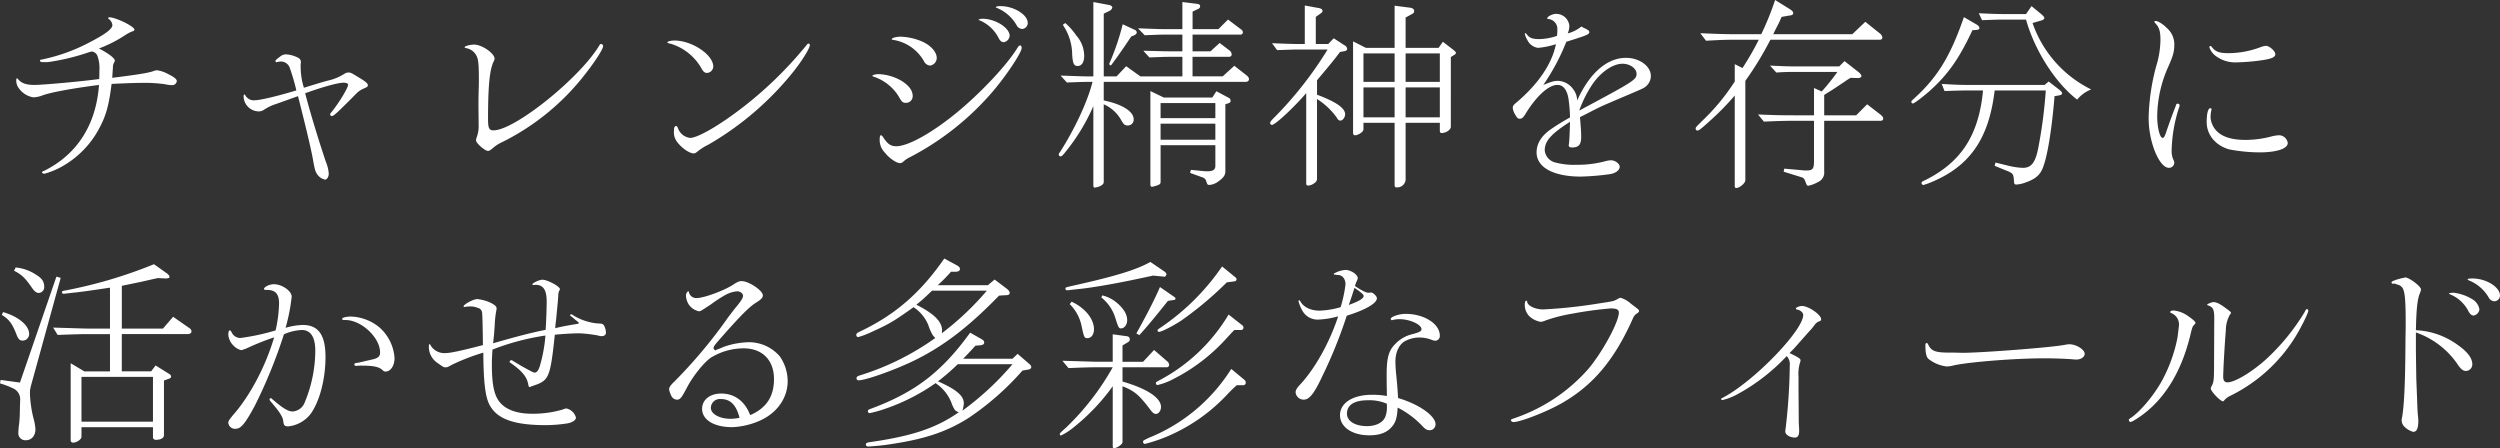 <svg xmlns="http://www.w3.org/2000/svg" width="638.248" height="114.412" viewBox="0 0 638.248 114.412"><rect x="0" y="0" width="638.248" height="114.412" fill="#333333" stroke="none"/><path data-name="パス 374" d="M28.704 19.084l.1-1.508.052-.832a2.747 2.747 0 01.364-.936 1.323 1.323 0 00.1-.364c0-.572-1.716-1.872-4.056-3.068a33.419 33.419 0 006.656-3.38 9.56 9.56 0 011.872-.988c.364-.1.52-.208.52-.468 0-.78-4.732-3.12-6.4-3.12-.156 0-.312.1-.312.208 0 .052.052.1.156.208a2.221 2.221 0 01.936 1.56c0 .988-1.716 2.288-5.928 4.472a45.933 45.933 0 01-12.26 4.368c-.208 0-.312.1-.312.208 0 .208.26.416.572.416h1.456a56.1 56.1 0 009.776-2.288c1.248-.416 1.3-.416 1.508-.416a1.752 1.752 0 011.4 1.2 9.147 9.147 0 01.476 3.58c0 .312 0 1.092-.052 2.236-4.524.624-14.3 1.508-16.536 1.508-2.132 0-3.328-.416-4.212-1.508-.1-.1-.156-.156-.26-.156s-.156.052-.156.312a3.118 3.118 0 00.676 2.236 5.611 5.611 0 003.692 2.288 7.277 7.277 0 002.236-.468c2.028-.78 7.644-1.82 14.508-2.7-.732 10.088-5.516 17.68-13.94 21.892-.52.208-.624.312-.624.416 0 .156.364.364.624.364a19.706 19.706 0 004.16-1.664 24.06 24.06 0 0010.084-10.4c1.56-3.016 2.236-5.564 2.912-10.868 3.224-.156 5.72-.26 7.7-.26a35.877 35.877 0 016.084.364 7.155 7.155 0 001.612.208 1.169 1.169 0 001.248-1.04c0-.468-.676-1.04-2.184-1.768a8.19 8.19 0 00-2.86-.988 3.054 3.054 0 00-.936.208c-.988.416-4.108.936-10.5 1.716zm48.1-3.328c0-.52-.312-.884-1.092-1.2a7.362 7.362 0 00-2.652-.676 2.352 2.352 0 00-1.612.624c-.728.52-1.144.884-1.144 1.092a.469.469 0 00.312.312.161.161 0 00.1-.052 6.115 6.115 0 011.092-.156 2.427 2.427 0 012.236 1.82 50.259 50.259 0 011.612 5.564c-4.836 1.456-9.2 2.5-10.5 2.5a2.441 2.441 0 01-2.5-1.2c-.1-.208-.156-.26-.26-.26s-.208.208-.208.416a3.931 3.931 0 004.056 3.9 2.646 2.646 0 001.3-.52 12.782 12.782 0 013.016-1.4l4.22-1.508 1.3-.468c2.288 9.048 3.432 13.884 3.9 16.64.364 2.028.52 2.6.988 3.276a3.178 3.178 0 002.028 1.4c.468 0 .936-.728.936-1.508a9.274 9.274 0 00-.732-3.016c-2.132-6.4-3.848-12.064-5.3-17.524 4.784-1.716 8.424-2.7 9.828-2.7.676 0 1.144.208 1.144.52 0 .832-2.5 4.888-4.264 7.02-.26.26-.312.416-.312.572a.447.447 0 00.416.416c.468 0 1.456-.936 5.252-4.732 1.664-1.716 1.716-1.768 3.328-2.5.468-.208.624-.364.624-.624 0-.468-.52-.936-2.34-2.028-1.872-1.144-2.08-1.248-2.6-1.248a1.83 1.83 0 00-.936.26 13.005 13.005 0 01-4.368 1.82c-1.508.416-2.6.728-6.084 1.82a18.192 18.192 0 01-.832-5.356 5.971 5.971 0 01.052-.988zm45.396 16.28a7.944 7.944 0 01-.52 3.068 2.609 2.609 0 00-.156.728c0 .728 2.288 2.7 3.068 2.7.312 0 .624-.208 1.248-.728a9.4 9.4 0 012.444-1.56 61.2 61.2 0 0021.112-17.316c2.5-3.172 4.576-6.4 4.576-7.124a.529.529 0 00-.468-.572.5.5 0 00-.468.312c-4.888 8.268-21.632 21.736-27.04 21.736-1.144 0-1.4-.572-1.4-2.912 0-8.424.416-12.688 1.456-14.716a1.567 1.567 0 00.208-.676c0-1.352-3.224-3.588-5.2-3.588-1.04 0-2.444.364-2.444.676 0 .1.1.156.312.208a3.7 3.7 0 012.444 1.508c.728 1.04.884 2.132.884 6.708 0 .416 0 1.4-.052 2.5-.052 2.184-.052 2.964-.052 4.368zm49.972-21.684c-.884 0-1.768.208-1.768.468 0 .156.1.208.884.364a13.531 13.531 0 017.748 6.188q.624 1.248 1.4 1.248a1.7 1.7 0 001.664-1.612c.004-3.02-5.404-6.66-9.928-6.66zm.416 21.84c-.364 0-.52.364-.52 1.2a4.007 4.007 0 00.624 2.6c1.2 1.716 3.276 3.172 4.42 3.172.312 0 .572-.156 1.144-.624a13.9 13.9 0 012.6-1.612 77.507 77.507 0 0021.892-18.876c2.236-2.86 4-5.772 4-6.552 0-.208-.1-.364-.312-.364s-.312.1-.468.312a99.8 99.8 0 01-13.312 13.52c-6.808 5.712-14.14 10.236-16.476 10.236a3.728 3.728 0 01-3.12-2.548c-.16-.364-.264-.468-.472-.468zm78.208-27.4a2.3 2.3 0 00-.988.208c0 .052.208.156.312.208a9.581 9.581 0 014.732 4.316c.416.884.832 1.248 1.456 1.248a1.83 1.83 0 001.456-1.612c0-2.088-3.692-4.376-6.968-4.376zm4.576-3.224c-.676 0-1.144.1-1.144.26 0 .052.156.156.312.208a10.29 10.29 0 015.044 4.472 1.65 1.65 0 001.4.884 1.528 1.528 0 001.4-1.508c.008-2.14-3.528-4.324-7.012-4.324zm-31.044 17.36c-.728 0-1.612.208-1.612.416 0 .1.1.156.416.26a11.927 11.927 0 016.448 5.252c.624 1.144.936 1.4 1.664 1.4a1.71 1.71 0 001.768-1.716c0-1.352-.832-2.548-2.6-3.744a12.429 12.429 0 00-6.084-1.868zm36.14-7.332q-.312 0-.624.468c-2.6 4.368-9.516 11.752-15.912 16.952-6.292 5.1-12.168 8.32-15.132 8.32-1.352 0-2.184-.572-3.224-2.132-.364-.572-.52-.676-.676-.676-.208 0-.312.364-.312.936a4.594 4.594 0 001.3 3.484c1.144 1.456 2.964 2.7 3.9 2.7.312 0 .52-.1.988-.52a6.635 6.635 0 011.612-1.04 70.641 70.641 0 0021.164-16.848c3.536-4.16 7.28-9.88 7.28-10.972 0-.36-.152-.672-.364-.672zM229.996 9.36c-1.144 0-2.288.312-2.34.624 0 .1.1.156.416.208a10.941 10.941 0 017.8 5.408 1.941 1.941 0 001.56 1.144 1.979 1.979 0 001.716-1.976c0-1.4-1.4-3.068-3.484-4.056a15.345 15.345 0 00-5.668-1.352zm42.38 11.7c2.808-.1 3.952-.156 5.3-.156h1.248c-1.248 4.94-4.42 11.8-8.216 17.784-.416.572-.416.624-.416.78a.552.552 0 00.468.468c.26 0 .572-.26 1.456-1.4a50.5 50.5 0 006.916-11.44v20.172c0 .468.1.624.364.624a5.281 5.281 0 001.352-.364c.728-.416.936-.624.936-1.144v-19.76a9.391 9.391 0 014.524 4.16c.572.988.884 1.248 1.56 1.248a1.474 1.474 0 001.56-1.56c0-2.028-2.912-3.848-7.644-4.836v-4.732h36.196c.52 0 .884-.26.884-.676 0-.364-.208-.676-.676-1.04l-3.068-2.392-2.964 2.7h-7.7v-4.992h9.256c.468 0 .728-.208.728-.572a1.287 1.287 0 00-.468-.988l-2.6-1.976-2.34 2.132h-4.572V8.836h12.272a.577.577 0 00.572-.572.9.9 0 00-.416-.728l-3.38-2.548-2.444 2.448h-6.6V2.964l1.3-.624c.416-.156.624-.416.624-.728 0-.364-.26-.572-.728-.624l-3.8-.468v6.916h-4.368c-.364 0-1.456 0-2.6-.052l-4.368-.156 1.716 1.768 2.7-.1c1.096-.06 1.98-.06 2.552-.06h4.368V13.1h-3.016c-.624 0-1.664 0-2.964-.052l-4-.1 1.56 1.716c3.952-.156 4.108-.156 5.408-.156h3.016V19.5h-10.716l-3.64-2.6-2.444 2.6h-3.276V3.484l1.508-.728a1.3 1.3 0 00.676-.832c0-.26-.312-.52-.676-.624l-4.16-.78V19.5h-1.456c-1.144 0-2.392-.052-6.916-.208zm-1.04-14.716a13.583 13.583 0 012.392 7.644c.156 2.288.468 2.86 1.4 2.86 1.04 0 1.664-.988 1.664-2.548a7.92 7.92 0 00-2.028-5.252 16.357 16.357 0 00-2.808-3.172zm12.272 10.4c1.508-2.028 2.6-3.536 5.2-7.436l.676-.26c.52-.26.728-.468.728-.78a.811.811 0 00-.572-.676l-3.016-1.4a61.314 61.314 0 01-3.484 10.192zm10.088 6.5v23.764c0 .468.1.676.416.676a8.148 8.148 0 001.2-.312c.884-.312.988-.468.988-.988v-9.308h13.98v5.252c0 .988-.572 1.4-2.028 1.4h-.572l-3.64-.364-.208.78 3.02 1.092a1.567 1.567 0 01.988.728c.416 1.2.416 1.248.936 1.248a4.265 4.265 0 002.184-.832c1.352-.936 1.872-1.664 1.872-2.6V26.62l.936-.312a.608.608 0 00.412-.572.875.875 0 00-.416-.728l-3.224-1.716-1.04 1.612h-12.372zm2.6 12.428v-4.108h13.984v4.108zm0-5.512v-3.848h13.984v3.848zm29.744-17.368l3.068-.1c1.144-.052 2.132-.052 2.6-.052h7.228a95.459 95.459 0 01-13.832 17.576c-.676.676-.832.936-.832 1.2a.466.466 0 00.468.468c.832 0 5.72-4.576 8.736-8.112v22.924c0 .52.1.676.52.676a2.74 2.74 0 001.56-.624 1.331 1.331 0 00.676-1.352V25.272a18.266 18.266 0 014.992 4.68c.364.624.572.832.988.832.572 0 1.2-.832 1.2-1.612 0-1.56-2.288-3.172-7.176-4.992v-3.692c3.328-3.952 4.524-5.408 5.876-7.228l1.248-.208c.364-.1.572-.312.572-.572a1.107 1.107 0 00-.624-.884l-2.808-1.82-1.4 1.456h-3.18V4.316l1.248-.884c.364-.26.468-.416.468-.676 0-.312-.312-.572-.832-.676l-3.692-.676v9.832h-1.4c-1.56 0-3.068-.052-6.968-.208zm22.672-.572l-3.276-1.664v23.3c0 .468.156.676.52.676.78 0 2.132-.884 2.132-1.456v-1.72h7.956v15.912c0 .416.156.572.52.572a2.156 2.156 0 002.288-1.924v-14.56h8.736v1.924c0 .52.1.676.52.676 1.04 0 2.288-.832 2.288-1.56V14.56l.832-.52c.364-.208.468-.364.468-.52 0-.208-.156-.364-.572-.728l-2.756-2.132-1.092 1.56h-8.424V4.472l1.716-.936a.784.784 0 00.468-.728c0-.416-.364-.728-.936-.832l-4.056-.52V12.22zm-.624 17.732v-7.644h7.956v7.644zm0-9.048v-7.28h7.956v7.28zm10.764 9.048v-7.644h8.736v7.644zm0-9.048v-7.28h8.736v7.28zm44.356 7.332s.052-.156.1-.364a31.027 31.027 0 013.02-6.036c2.184-3.328 5.356-5.564 7.9-5.564 1.924 0 3.588 1.2 3.588 2.6 0 1.456-.832 1.976-13.676 8.84zm1.716.884c2.808-1.456 3.276-1.664 4.264-2.132.468-.208 2.756-1.2 6.916-2.964 3.536-1.508 3.536-1.508 4.16-2.028a3.508 3.508 0 001.2-2.6c0-2.5-2.912-4.628-6.344-4.628-4.888 0-9.36 3.952-12.48 10.92a4.7 4.7 0 00-.936-2.808 4.969 4.969 0 00-3.9-2.236c-1.04 0-1.612.156-3.8 1.04a54.512 54.512 0 005.876-11.024c1.04-.312 1.456-.468 2.34-.728.728-.26 1.248-.416 1.4-.468 1.56-.52 2.132-.832 2.132-1.248 0-.312-.208-.52-1.04-.936a6.292 6.292 0 01-.988-.52 8.958 8.958 0 01-3.484 1.768 5.178 5.178 0 00.416-1.976 3.4 3.4 0 00-3.376-3.016c-.936 0-2.288.676-2.288 1.2 0 .052.052.1.156.1a2.556 2.556 0 012.444 2.756 9.6 9.6 0 01-.1 1.56 14.7 14.7 0 01-4.576.832c-1.612 0-2.5-.312-3.12-1.2-.156-.208-.26-.312-.364-.312a.234.234 0 00-.156.156 5.348 5.348 0 00.676 1.612 3.515 3.515 0 002.7 1.976 20.4 20.4 0 004.576-.936c-.988 4.992-4.576 10.3-10.244 15.028-.624.52-.78.78-.78 1.3a4.421 4.421 0 00.728 1.82c.364.676.624.884 1.04.884.572 0 .884-.26 1.456-1.2 2.808-4.576 5.928-7.436 8.164-7.436 1.456 0 2.392 1.144 2.808 3.328a38.155 38.155 0 01.416 4.628v.364a51.635 51.635 0 00-5.2 3.224c-2.184 1.616-3.328 3.544-3.328 5.676 0 3.848 4.316 6.188 11.336 6.188a66.273 66.273 0 007.384-.624c1.4-.208 2.5-.988 2.5-1.872 0-.78-1.144-1.664-2.184-1.664a5.8 5.8 0 00-1.2.156 27.211 27.211 0 01-7.592.988 18.144 18.144 0 01-5.408-.572 3.531 3.531 0 01-2.756-3.12c0-2.392 1.664-4.212 6.448-7.28-.052 2.7-.156 4.732-.26 5.616a1.171 1.171 0 00-.052.364c0 .416.26.572.832.572 1.716 0 2.34-.728 2.34-2.7 0-1.248-.1-2.548-.312-5.044zm37.96-8.32a54.066 54.066 0 01-7.592 9.36c-2.392 2.34-2.392 2.34-2.392 2.7a.466.466 0 00.468.468c.364 0 .832-.364 2.912-2.236a67.588 67.588 0 006.6-6.708v23.144c0 .312.156.468.364.468.884 0 2.34-1.248 2.34-1.976V20.644a83.739 83.739 0 006.4-10.5h27.976a.624.624 0 00.624-.52 1.674 1.674 0 00-.728-1.144l-3.64-2.912-3.328 3.168h-20.176c.26-.572.572-1.2.624-1.3l.936-1.82c.052-.156.26-.624.572-1.3l1.768-.312c.936-.1 1.2-.26 1.2-.676 0-.312-.26-.572-.78-.936L453.18 0a70.817 70.817 0 01-3.536 8.736h-5.464c-3.744 0-5.252-.052-10.088-.26l1.456 1.924c3.8-.208 4.628-.26 8.632-.26h4.836a71.076 71.076 0 01-4.16 7.228l-1.976-.988zm20.228 8.636h-5.252c-3.848 0-4.784-.052-9.048-.208l1.508 1.82c3.588-.156 5.252-.208 7.54-.208h5.252v10.396c0 1.872-.364 2.288-1.924 2.288a5.056 5.056 0 01-.936-.052l-4.732-.416-.156.78 4.368 1.352c.832.26.884.364 1.352 1.612.156.468.312.624.572.624a8.266 8.266 0 002.444-.936 2.623 2.623 0 001.612-2.752v-12.9h14.4c.416 0 .676-.208.676-.624 0-.26-.208-.52-.676-.936l-3.432-2.652-2.8 2.812h-8.164v-5.2c1.248-.78 2.08-1.3 2.392-1.508l2.964-1.976a15 15 0 011.4-.884l1.4.052h.26c.624.052 1.092-.156 1.092-.52 0-.26-.26-.572-.728-.988l-3.588-2.808-1.352 1.352h-10.708c-2.6 0-3.536-.052-6.968-.208l1.612 1.768c2.34-.156 2.964-.156 5.356-.156h10.244a57.986 57.986 0 01-4 4.992l-1.976-.884zm41.34-21.788c.676-.052.884-.156.884-.52 0-.312-.26-.624-.832-.936l-3.12-1.82c-3.432 9.932-6.708 15.34-12.74 20.8-.624.572-.676.624-.676.78a.42.42 0 00.364.468c.364 0 2.028-1.248 4.16-3.068 4.784-4.264 7.644-8.32 11.076-15.652zm17.836 15.444a121.829 121.829 0 01-1.976 14.976c-.728 3.484-1.768 4.784-3.848 4.784a18.418 18.418 0 01-3.64-.52l-3.38-.832-.208.832 2.652 1.092c2.132.828 2.132.88 2.292 2.912 0 .572.156.78.572.78a7.687 7.687 0 002.34-.52c2.288-.78 3.484-1.716 4.212-3.224 1.248-2.548 2.444-9.516 3.224-18.824l.936-.156c.624-.1.988-.26.988-.572 0-.26-.312-.624-.884-1.04l-2.548-1.976-1.04.884h-17.268c-4.264 0-4.628 0-9-.26l.728 1.82c3.9-.156 4.992-.156 8.268-.156h1.56c-1.088 11.384-5.508 18.244-14.712 22.876-.78.312-1.04.52-.988.832a.514.514 0 00.52.416.393.393 0 00.208-.052 5.819 5.819 0 01.78-.26c10.556-4.056 15.652-11.128 17.16-23.816zm-16.276-17.94c2.86-.1 3.848-.156 6.084-.156h5.148c2.184 7.852 7.488 16.172 13.052 20.436a8.669 8.669 0 013.588-2.6 29.657 29.657 0 01-14.976-16.956l1.976-.572c.676-.156 1.04-.416 1.04-.728q0-.312-.936-1.092l-2.34-1.924-1.4 2.028H512.1c-2.7 0-3.536-.052-6.916-.208zm44.3.208c-.156 0-.312.1-.312.208 0 .052.052.156.208.312 1.04 1.092 1.352 2.08 1.352 4.368a23.484 23.484 0 01-1.04 6.5 54.42 54.42 0 00-1.976 13.416c0 6.084 2.7 12.688 5.2 12.688a1.368 1.368 0 001.352-1.3 2.236 2.236 0 00-.312-.936 5.429 5.429 0 01-.364-2.236 37.6 37.6 0 011.872-10.868 1.8 1.8 0 00.156-.624c0-.26-.208-.416-.52-.416-.208 0-.312.052-.416.416-.052.208-.156.416-.208.572a152.543 152.543 0 00-2.236 6.136c-.416 1.248-.624 1.612-.936 1.612-.728 0-1.4-2.652-1.4-5.564a31.58 31.58 0 012.86-12.688c1.248-2.808 1.508-3.848 1.508-5.668a5.484 5.484 0 00-1.82-4.056c-.936-.996-2.392-1.928-2.964-1.876zM564.3 27.616c-.572 0-.936 1.352-.936 3.536 0 3.224 2.184 5.928 5.668 6.968a41.784 41.784 0 007.852.78c4.316 0 7.176-.936 7.176-2.392a2.281 2.281 0 00-2.132-1.976 8.767 8.767 0 00-2.024.304 26.366 26.366 0 01-6.5.884c-3.692 0-6.188-.78-7.7-2.5a5.558 5.558 0 01-1.352-3.224 8.892 8.892 0 01.208-1.872.393.393 0 00.052-.208.336.336 0 00-.308-.304zm0-15.86a.279.279 0 00-.26.26 4.462 4.462 0 001.456 2.132 8.272 8.272 0 005.616 1.768 51.785 51.785 0 006.916-.624c2.132-.364 2.86-.78 2.86-1.456 0-.78-1.508-2.132-2.392-2.132a5.08 5.08 0 00-1.456.364 23.432 23.432 0 01-8.06 1.508c-2.392 0-3.432-.364-4.368-1.664a.371.371 0 00-.308-.16zM15.496 70.936l-1.092-.312-9.308 27.044-4.94-.676-.156.884a20.7 20.7 0 013.28 1.248 3.011 3.011 0 011.868 3.012l-.052 1.508-.052 2.5c-.052.884-.1 1.664-.208 2.392a18 18 0 00-.156 1.976 1.778 1.778 0 001.976 1.872c1.4 0 2.392-1.144 2.392-2.808a13.244 13.244 0 00-.364-2.288 29.786 29.786 0 01-1.04-6.76c0-1.092 0-1.144.832-4.108zM.468 80.404c1.82 1.092 2.7 2.236 3.8 5.148.416 1.04.78 1.4 1.508 1.4a1.655 1.655 0 001.66-1.716c0-2.132-2.7-4.42-6.656-5.564zm3.12-11.284c1.976.988 2.912 1.924 4.576 4.368.624.884 1.144 1.3 1.716 1.3a1.475 1.475 0 001.4-1.664c0-1.2-.572-2.08-2.028-2.964A11.34 11.34 0 004 68.288zM28.08 83.888h-5.46c-.728 0-2.184-.052-3.8-.1l-5.252-.156 1.144 1.872c4.42-.156 6.032-.208 7.9-.208h5.468v9.516h-6.552l-3.484-2.08v19.704a.577.577 0 00.572.572c.988 0 2.184-.832 2.184-1.508v-2.444h18.252v2.444a.689.689 0 00.78.78c1.248 0 2.028-.468 2.028-1.2V97.148l1.144-.416c.468-.156.676-.312.676-.572 0-.312-.156-.52-.624-.78l-3.328-2.08-1.148 1.508h-7.484v-9.516H47.84c.676 0 1.04-.26 1.04-.676 0-.364-.208-.676-.728-.988L44.2 80.872l-2.6 3.016H31.1v-10.92l4.784-.988 4.368-.988 2.08.1h.148c.728-.1.78-.1.78-.468 0-.208-.208-.468-.572-.78l-3.38-2.392a118.515 118.515 0 01-22.668 6.712c-.676.1-.832.208-.832.468a.42.42 0 00.468.364 1.44 1.44 0 00.468-.052c.208 0 1.3-.156 2.86-.312 2.132-.26 2.6-.312 8.476-1.2zm-7.28 23.764v-11.44h18.252v11.44zm49.556-23.3a56.062 56.062 0 01-8.892 1.924 2.416 2.416 0 01-2.284-1.348c-.208-.416-.312-.572-.52-.572-.26 0-.364.416-.364 1.144a4.286 4.286 0 001.4 2.808A3.891 3.891 0 0061.62 89.4a11.837 11.837 0 002.028-.78 65.752 65.752 0 016.344-2.5c-2.236 7.54-6.188 14.976-10.556 19.916-1.04 1.3-1.144 1.456-1.144 1.976a1.717 1.717 0 001.872 1.456c1.352 0 2.444-1.352 4.888-5.876a127.767 127.767 0 007.436-18.252 12.762 12.762 0 014.576-1.092c2.236 0 3.432 1.82 3.432 5.3a34.845 34.845 0 01-2.756 13.32 3.548 3.548 0 01-3.016 2.184c-1.2 0-2.6-.884-5.3-3.224a1.154 1.154 0 00-.26-.208c-.156 0-.364.26-.364.364s.052.208.26.468c2.392 2.756 3.172 4 3.276 5.2.1.936.364 1.2 1.248 1.2a8.279 8.279 0 005.824-3.328c2.236-3.224 3.692-8.788 3.692-14.4s-1.82-8.164-5.824-8.164a17.709 17.709 0 00-4.368.728 46.983 46.983 0 001.56-7.956c0-1.456-2.5-3.172-4.524-3.172-1.144 0-2.548.676-2.548 1.248 0 .156.208.208.78.208 2.132 0 3.068 1.04 3.068 3.432a33.61 33.61 0 01-.888 6.908zM88.192 81.7c4.056 0 8.84 4.472 8.84 8.268 0 .988-.416 1.4-1.82 1.768-2.548.572-3.484.832-3.9.884-.676.052-.832.156-.832.416s.1.364.416.364h.208a10.056 10.056 0 011.352-.052c2.86 0 4.368.312 5.2 1.144.364.312.468.364.78.364 1.3 0 2.288-1.508 2.288-3.432a11.384 11.384 0 00-4-7.956 12.041 12.041 0 00-7.072-2.652c-1.248 0-2.288.26-2.288.572 0 .26.1.312.676.312zm59.384.468c.208.26.208.26.208.312 0 .1-.208.208-.676.26-2.6.416-3.848.676-5.356 1.04a19.484 19.484 0 01.208-2.028l.468-4.94c0-.1.052-.624.1-1.4a2.653 2.653 0 01.364-1.4.393.393 0 00.052-.208c0-.676-3.172-2.392-4.472-2.392-.78 0-2.548.832-2.548 1.2a.138.138 0 00.156.156h.052l.624-.052c1.924 0 2.808 1.3 2.808 4.212 0 1.82-.1 4.732-.26 7.28-3.224.624-7.124 1.612-13.416 3.432.208-1.768.26-2.34.416-4.68a25.167 25.167 0 01.416-3.744 1.951 1.951 0 00.052-.52c0-.416-.364-.78-1.3-1.3a10.693 10.693 0 00-3.64-1.04c-.988 0-3.484 1.352-3.484 1.872a.232.232 0 00.208.156.393.393 0 00.208-.052 9.139 9.139 0 011.4-.1 4.486 4.486 0 011.768.364 1.375 1.375 0 011.148 1.24c.052.468.156 2.5.208 8.268-5.2 1.352-8.216 2.028-9.464 2.028a4.07 4.07 0 01-3.8-1.82c-.208-.416-.208-.416-.312-.416-.156 0-.208.052-.208.208a4.942 4.942 0 001.924 4.368c1.82 1.3 1.82 1.3 2.288 1.3s.52 0 1.716-.676a54.727 54.727 0 017.956-3.068c.052 7.644.52 11.44 1.664 13.468 1.976 3.536 6.24 5.044 14.4 5.044a37.5 37.5 0 005.512-.468c1.144-.208 2.08-.832 2.08-1.456a3.288 3.288 0 00-2.444-2.34 2.623 2.623 0 00-.884.26 27 27 0 01-7.9 1.092c-3.328 0-5.928-.78-7.592-2.288-1.924-1.716-2.652-4.524-2.652-10.348 0-1.2.052-2.08.156-3.744a61.948 61.948 0 0113.52-3.588 37.743 37.743 0 01-1.4 7.7c-.364 1.2-.78 1.768-1.352 1.768-.312 0-.78-.26-3.432-1.716l-.932-.576a4.749 4.749 0 01-.676-.416 1.425 1.425 0 01-.364-.208c-.364-.208-.416-.26-.52-.26-.208 0-.468.208-.468.364s.052.26.364.416c2.912 2.08 4.056 3.484 4.42 5.512.052.416.156.572.364.572l.208-.1c.052 0 .26-.1.572-.208 4.16-1.352 4.42-2.028 5.616-13.052 1.924-.208 4.836-.364 6.292-.364a34.017 34.017 0 014.784.572 2.685 2.685 0 00.884.156c.676 0 1.092-.364 1.092-.884a4.157 4.157 0 00-.52-1.88c-.26-.364-.572-.468-1.456-.468a14.15 14.15 0 01-6.188-1.976c-.572-.364-.572-.364-.728-.364-.1 0-.26.1-.26.208s.1.208.26.312c.416.312.52.416 1.144.936zm41.236 24.492a.39.39 0 00-.26.052 11.077 11.077 0 01-2.028.208c-2.86 0-5.044-1.248-5.044-2.808a2.308 2.308 0 012.548-2.236c2.444.004 3.9 1.46 4.784 4.788zm-13.156-32.288a1.356 1.356 0 00-.52 1.248 4.614 4.614 0 00.676 2.08 4.226 4.226 0 002.6 1.768c.416 0 .416 0 3.172-1.82a34.834 34.834 0 013.588-2.34 7.671 7.671 0 013.016-.936c.78 0 1.508.52 1.508 1.144 0 .572-.572 1.456-1.976 3.12-.416.52-1.04 1.352-1.768 2.288A125.148 125.148 0 01172.12 97.46c-.936.884-1.3 1.456-1.3 1.924a5.847 5.847 0 00.676 1.872 1.677 1.677 0 001.3.78c.832 0 1.144-.364 2.6-3.12 1.664-3.172 4.784-6.968 6.5-7.852a16.037 16.037 0 017.956-2.132c4.784 0 7.748 3.016 7.748 7.852 0 4.472-1.976 7.436-6.084 9.2a1.334 1.334 0 00-.1-.26c-1.352-3.38-3.952-5.252-7.28-5.252-2.912 0-4.888 1.612-4.888 3.9 0 2.808 3.016 4.68 7.7 4.68a19.135 19.135 0 007.28-1.768c4.264-1.976 6.864-5.772 6.864-9.984a11.106 11.106 0 00-2.028-6.344 10.411 10.411 0 00-7.9-3.588 20.534 20.534 0 00-6.448 1.2 16.321 16.321 0 01-1.82.728c-.156.1-.208.156-.26.156-.156 0-.468-.416-.468-.572 0-.468.312-.832 2.236-3.016 4.784-5.408 6.864-7.488 8.58-8.58 1.352-.832 1.768-1.3 1.768-1.872 0-1.248-3.588-3.64-5.408-3.64-.624 0-1.04.156-2.288.988-2.392 1.508-7.384 3.328-9.152 3.328a1.9 1.9 0 01-2.028-1.508c-.052-.156-.1-.26-.156-.26zm76.544-1.56h-12.792a41.9 41.9 0 003.38-3.432h1.092c.78 0 1.2-.26 1.2-.728 0-.312-.26-.624-.832-.936L241.076 66c-6.084 8.788-12.532 14.352-21.476 18.616-.78.364-.988.572-.988.884a.529.529 0 00.468.572 24.819 24.819 0 004.056-1.612c3.848-1.716 5.356-2.652 10.088-6.032a9.918 9.918 0 013.8 4.628 11.717 11.717 0 001.04 2.392 3.643 3.643 0 00.728.832 67.242 67.242 0 01-19.136 9.516c-.728.208-.988.416-.988.78a.491.491 0 00.52.52c1.924 0 9.984-2.912 14.716-5.3 7.28-3.64 13.572-8.528 21.164-16.328l1.612-.1c.78 0 1.092-.156 1.092-.624 0-.312-.26-.676-.884-1.144l-2.964-2.236zm-.26 1.4a73.073 73.073 0 01-11.492 10.868 4.8 4.8 0 00.052-.78c0-2.184-2.028-4.212-6.552-6.5 1.508-1.248 1.768-1.456 4-3.588zm6.552 17.368h-12.584c1.4-1.456 1.612-1.664 3.12-3.328l1.2-.1c.728-.052 1.04-.312 1.04-.728 0-.364-.26-.624-.832-.936l-2.756-1.56c-7.176 9.932-13.884 15.08-24.856 19.24-1.144.416-1.248.468-1.248.78s.156.52.468.52a31.352 31.352 0 004.212-1.2 50.722 50.722 0 0012.584-6.448 10.552 10.552 0 014.056 4.992 7.917 7.917 0 00.936 1.924 3.468 3.468 0 00.936.52c-5.824 4.056-11.908 6.084-22.828 7.644-.624.1-.884.26-.884.572 0 .364.26.52.728.52a59.078 59.078 0 006.448-.728c8.372-1.3 13.832-3.224 19.188-6.656A70.6 70.6 0 00261.04 94.6l1.248-.208c.728-.1.988-.312.988-.728 0-.26-.156-.468-.832-1.04l-2.652-2.288zm0 1.4a73.4 73.4 0 01-12.792 11.864 7.768 7.768 0 00.364-1.872c0-1.924-1.872-3.536-6.6-5.616a57.2 57.2 0 005.044-4.368zm25.584-.624h-3.848c-.624 0-2.132-.052-3.8-.1l-5.2-.156 1.56 1.872c3.744-.156 5.3-.208 7.436-.208h3.856a65.954 65.954 0 01-11.908 15.392c-1.508 1.352-1.612 1.456-1.612 1.716a.335.335 0 00.312.312 15.907 15.907 0 003.224-2.08 52.386 52.386 0 009.984-10.5v15.288c0 .364.1.52.312.52.78 0 2.184-.988 2.184-1.508v-14.3c3.016 1.2 4.212 2.184 6.968 5.824.676.936 1.092 1.248 1.56 1.248.676 0 1.3-.832 1.3-1.768 0-2.34-3.536-4.68-9.828-6.5v-3.64h11.384a.624.624 0 00.52-.624 1.172 1.172 0 00-.416-.832l-3.432-2.964-2.808 3.016h-5.252v-4.16l1.456-.884a.811.811 0 00.416-.676.8.8 0 00-.572-.78l-3.8-.52zm9.62-25.48c-3.64 2.028-8.892 3.64-19.864 6.084-1.82.416-1.82.416-1.82.728a.383.383 0 00.416.416 3.451 3.451 0 00.676-.052c.208-.052.988-.1 2.184-.26 2.236-.156 8.84-1.248 14.2-2.392l3.224-.676c.156-.052.78-.156 1.664-.364l2.756.26.1.052c.156.052.572-.416.572-.624a1.308 1.308 0 00-.364-.624zm-20.592 10.772a10.844 10.844 0 012.964 5.3c.676 3.172.728 3.38 1.56 3.38.988 0 1.664-.936 1.664-2.288 0-2.6-2.288-5.46-5.72-7.02zm8.06-1.716a10.69 10.69 0 013.484 4.94c.884 2.808.988 2.964 1.56 2.964.832 0 1.56-.936 1.56-2.08 0-1.508-.884-2.964-2.652-4.472a9.031 9.031 0 00-3.692-1.872zm9.724 9.62c1.768-1.924 4.524-5.252 7.28-8.736l1.664-.26a.291.291 0 00.26-.312.463.463 0 00-.26-.416l-3.692-2.548c-1.508 3.484-3.276 6.864-6.032 11.856zm23.452 8.632a44.408 44.408 0 01-21.008 17.576c-1.508.728-1.508.728-1.508 1.04a.491.491 0 00.52.52 40.221 40.221 0 006.656-2.34 44.921 44.921 0 0014.144-10.088 33.821 33.821 0 012.6-2.548h1.716a.607.607 0 00.572-.676.838.838 0 00-.312-.676zm-.676-13.884a44.988 44.988 0 01-17.108 16.484c-1.456.78-1.456.78-1.456.988 0 .312.156.52.416.52a15.409 15.409 0 003.276-1.144 46.78 46.78 0 0013.26-9.62l2.128-2.292c.1-.156.468-.468.936-.988h1.768a.59.59 0 00.572-.624.736.736 0 00-.364-.624zM312 68.028a58.952 58.952 0 01-15.7 15.6c-.624.416-.78.52-.78.728a.371.371 0 00.416.364c.572 0 3.484-1.456 5.616-2.86a88.319 88.319 0 0011.648-9.776l1.976-.26a.557.557 0 00.52-.52.71.71 0 00-.312-.52zm32.344 9.828c.52-1.4.832-2.444 1.456-4.368 1.768 1.2 2.34 1.716 2.34 2.08 0 .624-1.196 1.352-3.796 2.288zm9.724 25.58v.156a6.757 6.757 0 01-.416 2.86c-.624 1.456-2.392 2.34-4.68 2.34-3.016 0-5.1-1.3-5.1-3.172 0-2.236 1.872-3.432 5.356-3.432a11.169 11.169 0 014.836.884zm-4.576-28.7c-.624.052-1.612-.416-3.588-1.716.208-.572.26-.78.364-1.04a2.543 2.543 0 00.364-.988c0-.884-1.768-2.08-3.12-2.08a6.864 6.864 0 00-2.964.936l-.052.1.208.208.26-.052a.161.161 0 01.1.052l.416.052c1.2-.052 2.028.988 2.028 2.392a34 34 0 01-1.248 5.824 21.926 21.926 0 01-5.356.884c-2.34 0-4.212-.936-4.992-2.5-.1-.1-.156-.156-.208-.156a.224.224 0 00-.208.208 9.423 9.423 0 00.936 2.34 4.433 4.433 0 004.056 2.392 22.173 22.173 0 005.148-.832c-2.184 6.656-5.876 13.26-9.62 17.316-.936.988-1.248 1.508-1.248 2.08a2.054 2.054 0 002.08 1.872c1.456 0 2.7-1.612 4.784-6.084a118.549 118.549 0 006.188-15.34c4.836-1.508 7.7-3.172 7.7-4.472 0-.52-1.04-1.508-1.508-1.456zm4.576 26.364a20.344 20.344 0 00-3.8-.312c-4.888 0-8.164 2.08-8.164 5.2 0 3.016 3.068 5.148 7.488 5.148 2.5 0 4.316-.624 5.564-1.976 1.144-1.2 1.508-2.392 1.664-5.1a22.97 22.97 0 016.084 4.472c.936 1.04 1.352 1.3 2.08 1.3a1.477 1.477 0 001.508-1.508c0-2.184-4.264-5.148-9.568-6.708-.156-2.7-.26-3.952-.52-6.4q-.156-1.794-.156-2.964c0-2.288.936-4.264 2.34-5.1a7.937 7.937 0 013.8-.988 8.538 8.538 0 012.912.52 3.777 3.777 0 001.144.312 1.228 1.228 0 001.144-1.3c0-3.016-4-5.564-8.736-5.564-1.716 0-3.8.728-3.8 1.3 0 .1.156.312.26.312a.7.7 0 00.26-.052 6.786 6.786 0 011.768-.208c2.548 0 5.564 1.352 5.564 2.548 0 .52-.468.78-2.392 1.3a8.71 8.71 0 00-4.212 2.392c-1.768 1.716-2.288 3.588-2.288 7.956 0 .728 0 2.028.052 4.68zm57.2-22.36c1.456 0 2.028.312 2.028 1.04 0 2.392-4.108 9.984-7.748 14.352a43.96 43.96 0 01-18.928 12.636c-.832.312-.884.312-.884.52s.364.468.624.468c1.872 0 9.1-2.86 12.844-5.1 7.748-4.576 13.052-10.972 17.68-21.372a2.549 2.549 0 011.092-1.3c.364-.26.468-.364.468-.572 0-.312 0-.312-2.132-1.924a6.608 6.608 0 00-2.548-1.456c-.26 0-.364.052-.988.416-.884.468-.936.468-5.044 1.092a126.279 126.279 0 01-13.728 1.456c-2.028 0-3.952-.884-4.108-1.924-.052-.208-.1-.312-.208-.312-.26 0-.416.364-.416 1.04a4.176 4.176 0 001.144 2.912 5.705 5.705 0 002.912 1.456 3.6 3.6 0 001.144-.312 40.193 40.193 0 016.864-1.768 94.827 94.827 0 019.932-1.352zm47.892 20.796v-3.324a10.036 10.036 0 01.364-3.588 2.552 2.552 0 00.156-.624c0-.416-.468-.728-2.808-1.872.988-.988.988-.988 1.872-1.976 1.3-1.456 2.548-2.912 3.848-4.316.1-.156.364-.468.676-.884a2.533 2.533 0 011.2-.936c.364-.1.468-.26.468-.52 0-1.144-3.224-3.38-4.888-3.38-.624 0-1.56.364-1.56.624 0 .156.1.26.364.312.78.1 1.508.78 1.508 1.352 0 3.952-12.584 16.952-20.488 21.112-.416.208-.468.26-.468.364a.291.291 0 00.312.26 15.537 15.537 0 004.16-1.664 50.113 50.113 0 0012.272-9.568 3.047 3.047 0 01.78 2.392 149.538 149.538 0 01-1.048 16.016 6 6 0 00-.1.832c0 .832 1.144 1.56 2.5 1.56.676 0 1.04-.572 1.04-1.612 0-.26 0-.832-.052-1.4-.052-.78-.052-1.456-.052-2.028zm39.572-9.516c-4.628.052-5.616-.26-6.5-2.132-.1-.208-.208-.312-.364-.312-.208 0-.312.156-.312.572 0 1.82.208 2.912.728 3.432a9.178 9.178 0 004.68 1.976 7.89 7.89 0 001.976-.312c4.316-.884 15.7-1.768 22.984-1.768 2.184 0 5.408.1 7.28.26a6.31 6.31 0 00.936.052c1.144 0 2.08-.676 2.08-1.456 0-1.092-2.184-2.444-3.9-2.444a5.9 5.9 0 00-1.2.156c-3.484.676-21.32 2.028-26 2.028zm44.772 17.264c.052.26.26.468.416.468.052 0 .1-.052.208-.1a1.407 1.407 0 00.416-.156c7.384-4.264 12.428-12.064 14.872-22.88.26-.988.364-1.3.728-1.664.312-.312.364-.416.364-.52 0-.312-.728-.936-1.924-1.768a7.641 7.641 0 00-3.692-1.4c-.416 0-.832.156-.832.364a.286.286 0 00.156.26 3.107 3.107 0 012.08 2.912c0 .312 0 .312-.364 3.276a38.343 38.343 0 01-4.16 11.44c-2.132 3.744-5.616 7.852-8.06 9.36-.1.1-.26.26-.26.364zm21.736-12.632c-.052 2.5-.1 2.964-.624 3.952a1.263 1.263 0 00-.208.572c0 .728 2.444 3.276 3.12 3.276.156 0 .156-.052.416-.364a4.868 4.868 0 011.664-1.144 40.467 40.467 0 0016.12-14.508c1.508-2.34 3.588-6.5 3.588-7.124 0-.156-.208-.416-.364-.416s-.208.052-.676.936a55.109 55.109 0 01-9.88 12.012c-3.692 3.276-7.9 5.772-9.724 5.772-.728 0-1.092-.468-1.092-1.456 0-1.664.416-8.944.676-11.752a8.275 8.275 0 01.988-4c.312-.416.312-.416.312-.572s-.1-.26-1.092-.988c-1.56-1.2-2.548-1.716-3.38-1.716-.416 0-1.612.468-1.612.676 0 .052.052.1.26.156 1.456.572 1.612 1.092 1.56 4.42zm60.008-19.656s.156.1.26.156a9.055 9.055 0 014.524 4c.52 1.04.936 1.4 1.508 1.4a1.826 1.826 0 001.456-1.56 3.742 3.742 0 00-1.82-2.6 11.73 11.73 0 00-4.784-1.664c-.936.052-1.144.1-1.144.208zm5.98-3.9c-.832 0-1.248.052-1.248.26 0 .052.1.1.26.208a10.2 10.2 0 015.2 4.524 1.734 1.734 0 001.456.832 1.513 1.513 0 001.352-1.456c0-2.184-3.536-4.368-7.02-4.368zm-19.916 1.3l.936.312a1.994 1.994 0 011.4 1.456c.364 1.04.52 3.536.52 7.7v1.82l-.048 2.752c-.052 11.076-.312 16.64-.832 19.916a5.151 5.151 0 00-.156.988 2.435 2.435 0 00.728 1.612 5.138 5.138 0 002.236 1.3c.884 0 1.3-.884 1.3-2.86 0-.312-.052-.936-.156-1.924-.052-.624-.1-1.82-.156-3.536l-.208-5.3c-.1-6.968-.1-6.968-.1-8.164v-3.592a21.312 21.312 0 0110.452 7.852c.988 1.508 1.56 1.976 2.34 1.976a1.666 1.666 0 001.612-1.668c0-1.612-1.2-3.224-3.9-5.1a19.654 19.654 0 00-10.5-3.64c.1-5.252.364-7.8.988-9.36.312-.832.312-.832.312-1.04 0-.78-3.016-3.068-4.056-3.068a2.045 2.045 0 00-.312.1 10.959 10.959 0 00-1.144.26c-1.2.312-2.028.676-2.028.884.1.312.1.312.312.364z" fill="#fff"/></svg>